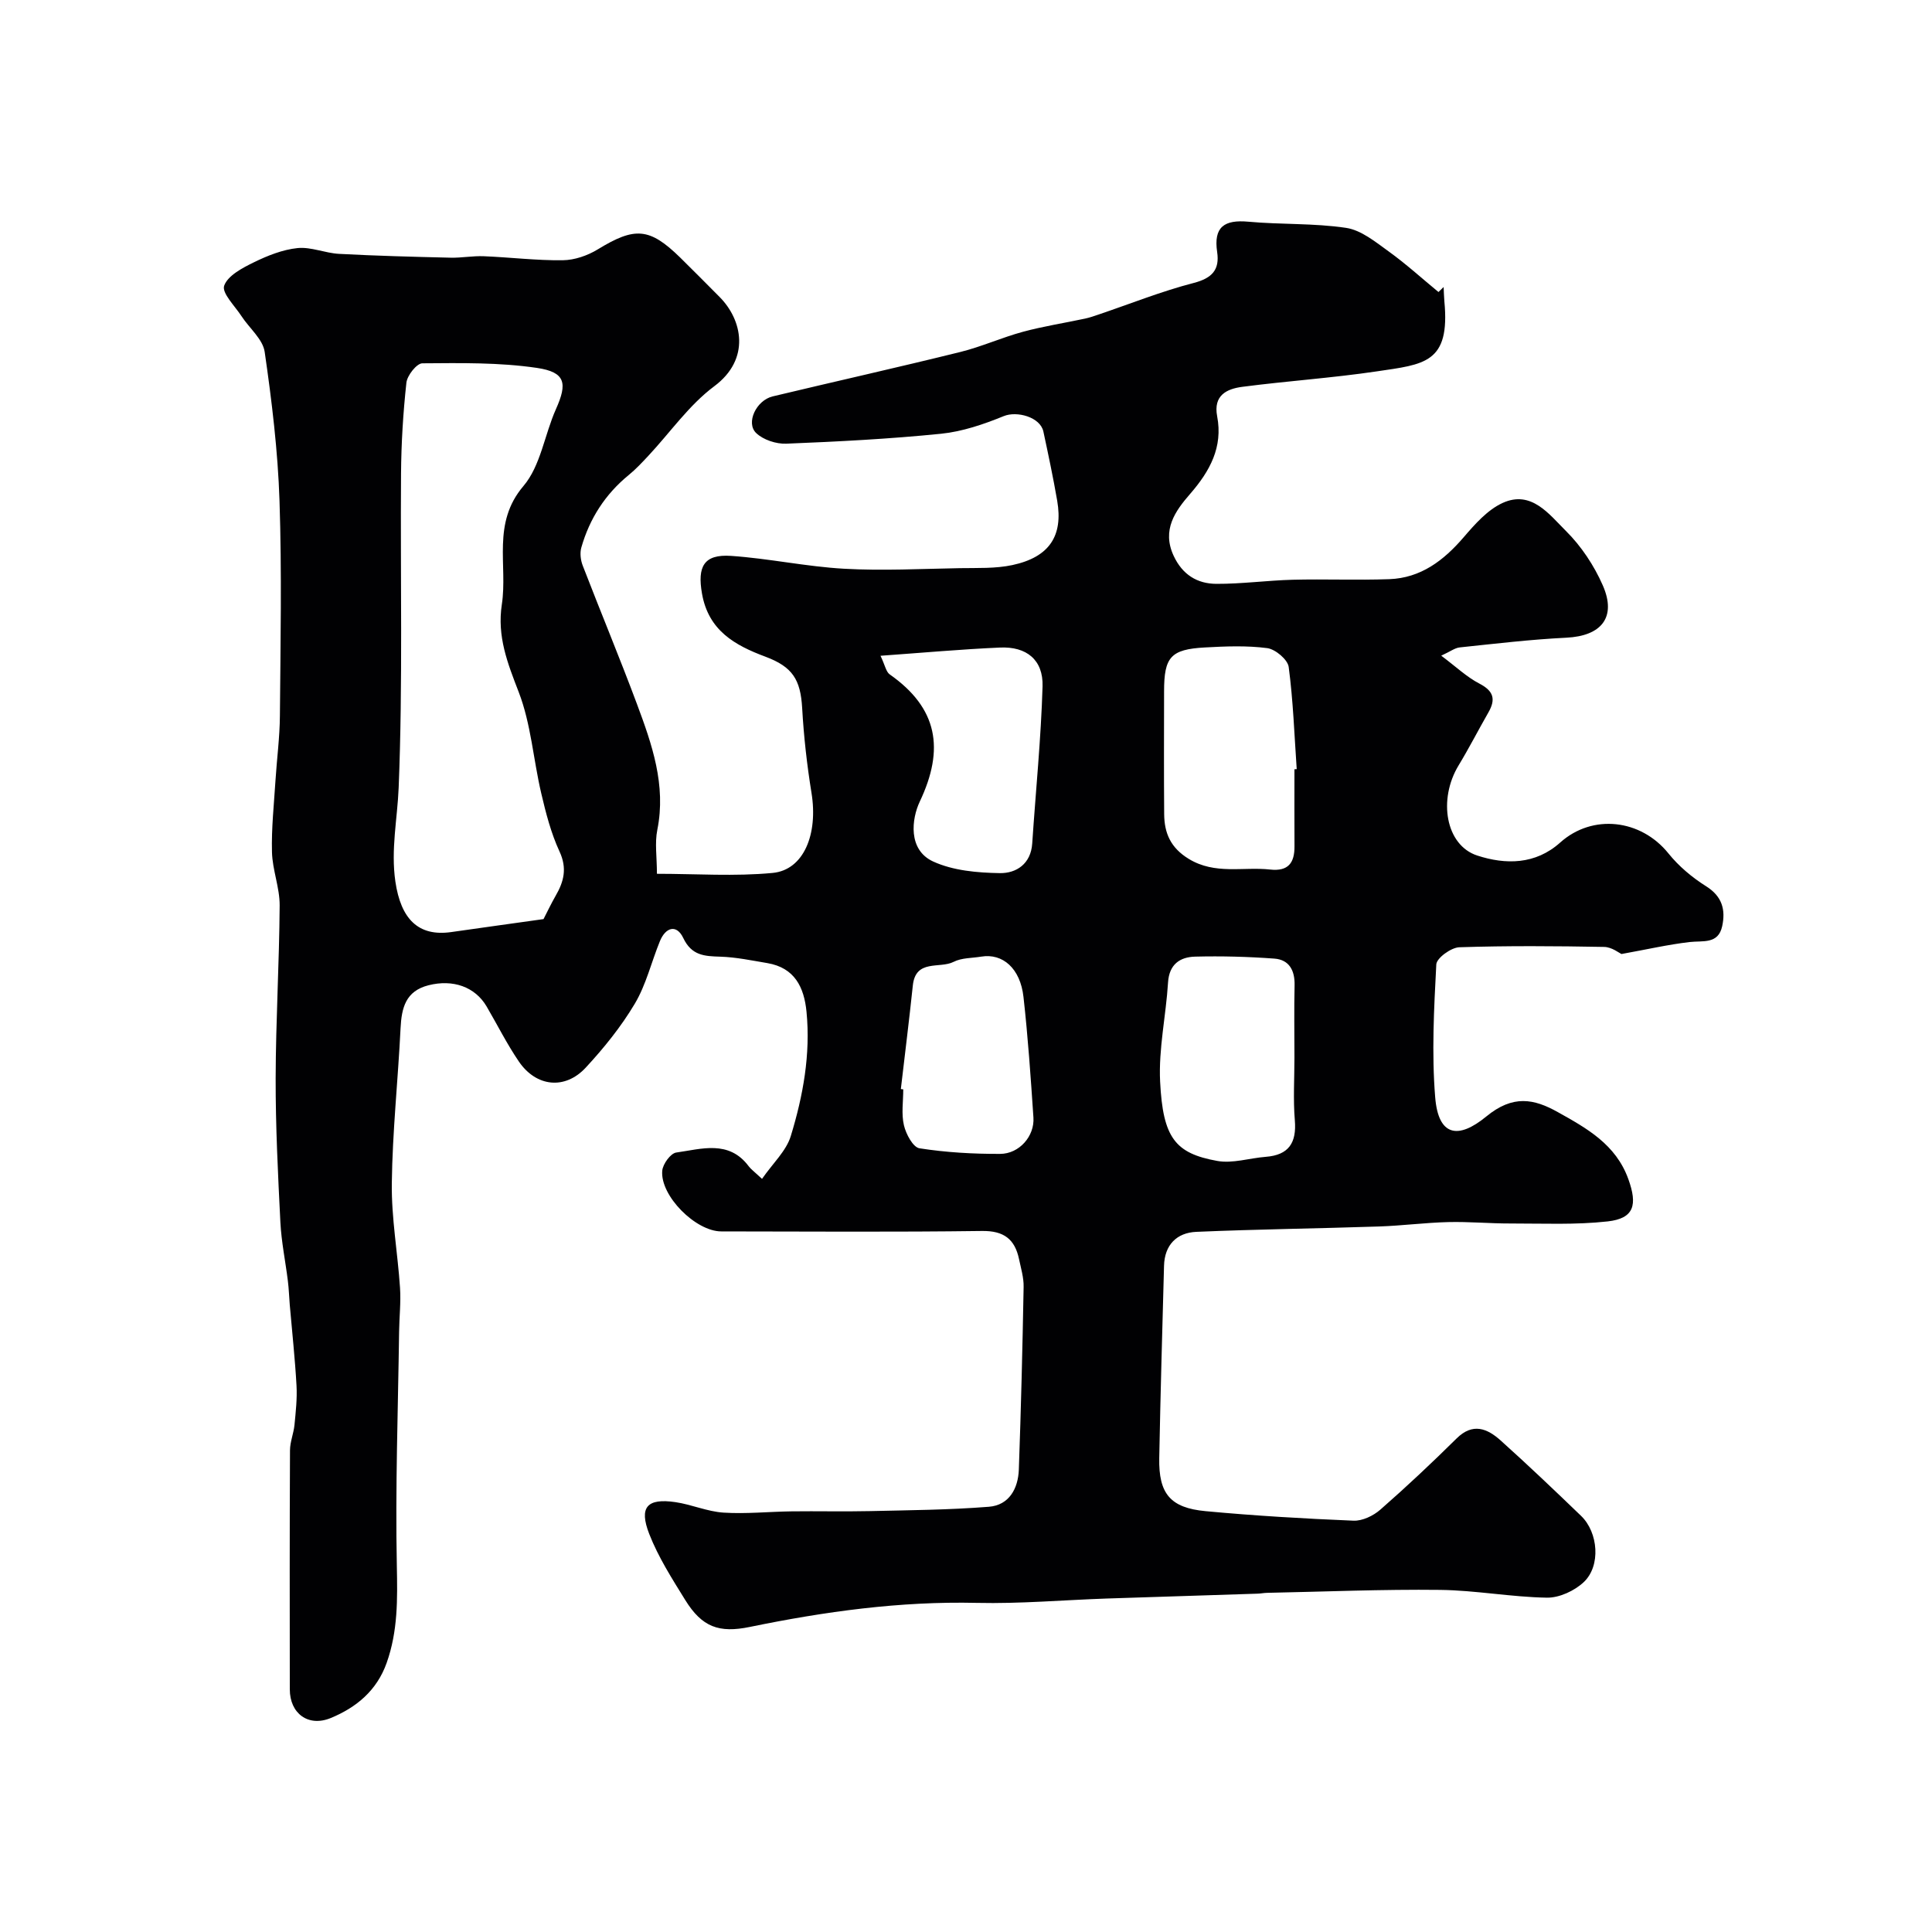 <svg enable-background="new 0 0 400 400" viewBox="0 0 400 400" xmlns="http://www.w3.org/2000/svg"><path d="m157.77 244.07c2.24-3.23 5-5.76 5.95-8.85 2.55-8.33 4.12-16.92 3.26-25.74-.5-5.1-2.46-9.12-8.11-10.08-3.23-.54-6.47-1.23-9.72-1.33-3.3-.1-5.95-.21-7.69-3.87-1.38-2.9-3.65-2.23-4.83.65-1.77 4.32-2.85 9.01-5.21 12.97-2.82 4.74-6.38 9.15-10.14 13.21-4.3 4.65-10.27 4.01-13.86-1.26-2.47-3.63-4.45-7.59-6.67-11.39-2.39-4.07-6.96-5.68-12.04-4.39-4.72 1.2-5.57 4.66-5.78 8.9-.52 10.7-1.68 21.39-1.81 32.1-.09 7.2 1.22 14.41 1.7 21.63.2 3.01-.15 6.05-.19 9.08-.22 16.16-.8 32.34-.47 48.49.14 6.89.23 13.52-2.11 20.1-2.04 5.74-6.28 9.22-11.55 11.4-4.69 1.94-8.5-.95-8.5-5.93-.02-16.5-.04-33 .04-49.49.01-1.75.75-3.48.93-5.25.26-2.7.57-5.44.42-8.14-.31-5.59-.92-11.17-1.4-16.75-.14-1.64-.18-3.3-.39-4.93-.5-4.05-1.34-8.08-1.55-12.14-.5-9.93-1-19.87-.98-29.8.03-11.93.75-23.87.83-35.8.02-3.68-1.5-7.35-1.59-11.04-.13-4.91.41-9.84.72-14.76.28-4.49.89-8.98.92-13.48.12-14.83.41-29.68-.08-44.49-.34-10.31-1.59-20.62-3.07-30.83-.38-2.64-3.18-4.91-4.8-7.4-1.37-2.11-4.11-4.79-3.59-6.3.73-2.09 3.76-3.68 6.13-4.84 2.84-1.39 5.96-2.64 9.07-2.96 2.79-.28 5.71 1.05 8.6 1.2 7.68.41 15.36.61 23.05.79 2.3.06 4.62-.4 6.92-.3 5.45.22 10.9.9 16.34.83 2.44-.03 5.13-.96 7.24-2.25 7.67-4.69 10.7-4.53 17.07 1.7 2.74 2.68 5.42 5.42 8.13 8.13 4.75 4.76 6.47 12.88-1.07 18.5-5.22 3.89-9.11 9.54-13.63 14.38-1.3 1.39-2.61 2.8-4.08 4-4.87 3.98-8.11 9.02-9.82 15.01-.33 1.14-.15 2.63.29 3.76 3.69 9.56 7.63 19.02 11.21 28.61 3.12 8.37 6.09 16.81 4.23 26.09-.55 2.71-.08 5.63-.08 9.1 8.13 0 16.11.57 23.96-.18 6.45-.62 9.43-8.03 8.04-16.58-.94-5.8-1.6-11.68-1.93-17.55-.34-5.92-2-8.54-7.61-10.64-6.33-2.36-11.79-5.41-13.13-13.06-.98-5.58.36-8.19 6.01-7.81 7.82.53 15.56 2.22 23.38 2.66 7.98.45 16 .02 24.01-.12 3.63-.06 7.36.11 10.87-.64 7.64-1.64 10.53-6.03 9.27-13.33-.83-4.8-1.84-9.56-2.86-14.32-.65-3-5.48-4.3-8.2-3.19-4.14 1.69-8.55 3.2-12.96 3.65-10.66 1.08-21.38 1.63-32.08 2.06-2.08.08-4.75-.79-6.22-2.2-2.2-2.1.01-6.77 3.41-7.59 12.95-3.1 25.94-6 38.87-9.2 4.4-1.09 8.59-3 12.96-4.18 4.22-1.14 8.57-1.81 12.86-2.73.94-.2 1.85-.52 2.76-.83 6.57-2.22 13.04-4.82 19.73-6.55 3.81-.99 5.39-2.74 4.85-6.39-.78-5.22 1.49-6.74 6.45-6.29 6.74.62 13.59.28 20.26 1.28 3.11.47 6.06 2.9 8.78 4.86 3.6 2.59 6.9 5.6 10.33 8.42.36-.35.71-.69 1.07-1.04.05.98.06 1.97.15 2.95 1.24 12.87-4.19 13.06-14 14.52-9.23 1.37-18.58 1.99-27.84 3.2-3.2.42-6.03 1.74-5.2 6.1 1.22 6.39-1.5 11.35-5.6 16.07-3.07 3.53-5.9 7.45-3.41 12.81 1.82 3.92 4.89 5.79 8.85 5.81 5.27.02 10.53-.71 15.8-.85 6.66-.17 13.34.12 19.99-.12 6.53-.24 11.27-3.86 15.41-8.68 2.33-2.71 4.93-5.67 8.06-7.1 5.95-2.72 9.64 2.36 13.1 5.79 3.17 3.14 5.83 7.15 7.63 11.25 2.92 6.63-.27 10.51-7.55 10.86-7.37.36-14.72 1.24-22.06 2.01-1 .1-1.93.84-3.83 1.71 3.05 2.28 5.28 4.42 7.9 5.78 2.93 1.52 3.43 3.22 1.89 5.93-2.09 3.65-4.01 7.4-6.19 11-4.29 7.07-2.69 16.54 3.86 18.67 5.86 1.91 12.04 1.91 17.17-2.69 6.71-6.01 16.71-4.84 22.42 2.26 2.13 2.65 4.9 4.97 7.79 6.79 3.35 2.1 4.06 4.89 3.33 8.27-.82 3.78-3.99 2.96-6.75 3.28-4.45.52-8.83 1.53-14.11 2.48-.41-.18-1.98-1.44-3.58-1.47-10-.18-20-.26-29.99.07-1.7.06-4.69 2.23-4.76 3.55-.48 9.16-.97 18.4-.23 27.51.65 8.02 4.7 8.81 10.59 3.97 5.52-4.54 9.87-3.66 14.8-.9 5.98 3.34 12.01 6.67 14.6 13.87 1.92 5.33 1.22 8.14-4.27 8.76-6.64.74-13.41.42-20.12.43-4.31.01-8.62-.4-12.93-.29-4.77.12-9.53.75-14.31.91-12.6.42-25.21.57-37.8 1.11-4.07.17-6.59 2.71-6.7 7.03-.36 13.27-.74 26.53-.99 39.8-.14 7.37 2.27 10.32 9.61 11 10.17.95 20.39 1.55 30.6 1.97 1.84.08 4.11-1.01 5.56-2.28 5.42-4.74 10.67-9.68 15.79-14.74 3.35-3.32 6.35-2.07 9.11.4 5.67 5.09 11.19 10.35 16.67 15.63 3.56 3.43 4.11 10.33.57 13.69-1.91 1.81-5.07 3.28-7.64 3.24-7.38-.12-14.74-1.52-22.11-1.61-11.94-.14-23.88.37-35.82.61-.66.01-1.31.15-1.97.17-10.43.34-20.87.66-31.3 1.01-8.93.31-17.88 1.1-26.8.9-15.93-.37-31.52 1.79-47.04 4.98-6.38 1.31-9.9.04-13.38-5.59-2.73-4.41-5.57-8.86-7.44-13.65-2.18-5.59-.43-7.45 5.41-6.6 3.35.49 6.6 1.95 9.95 2.17 4.68.3 9.4-.2 14.11-.26 5.37-.07 10.74.07 16.1-.05 8.26-.19 16.53-.25 24.75-.9 4.19-.33 6.06-3.77 6.2-7.72.45-12.6.76-25.2.99-37.8.04-1.91-.55-3.85-.95-5.75-.87-4.13-3.13-5.89-7.66-5.83-17.99.24-35.99.11-53.99.09-5.29 0-12.67-7.37-12.22-12.56.12-1.39 1.73-3.61 2.9-3.77 5.22-.73 10.89-2.66 15 2.84.42.57.98.96 2.76 2.61zm-45.24-53.78c.72-1.39 1.54-3.14 2.5-4.81 1.71-2.95 2.43-5.7.81-9.19-1.76-3.8-2.83-7.97-3.79-12.08-1.63-6.96-2.11-14.32-4.65-20.91-2.32-6.01-4.51-11.52-3.5-18.16 1.24-8.18-2.11-16.78 4.47-24.51 3.56-4.18 4.37-10.63 6.73-15.92 2.4-5.36 2.01-7.66-3.94-8.54-7.79-1.15-15.8-1.01-23.72-.95-1.16.01-3.14 2.51-3.3 4.02-.68 6.22-1.06 12.51-1.11 18.77-.16 21.68.38 43.39-.49 65.04-.26 6.48-1.65 12.83-.68 19.48 1.14 7.75 4.75 11.43 11.6 10.44 6.18-.89 12.35-1.73 19.07-2.68zm155.47-31.02c.16-.01.32-.02.47-.03-.49-7.06-.73-14.15-1.66-21.15-.2-1.53-2.75-3.67-4.43-3.9-4.25-.56-8.63-.38-12.94-.14-7.06.39-8.43 1.99-8.43 9.07-.01 8.48-.05 16.96.02 25.44.03 3.94 1.34 6.98 5.1 9.27 5.46 3.32 11.23 1.58 16.85 2.2 3.75.41 5.05-1.39 5.03-4.8-.03-5.32-.01-10.64-.01-15.96zm-85.7-23.5c.94 1.97 1.14 3.31 1.9 3.85 9.95 6.98 11.41 15.43 6.22 26.36-1.66 3.51-2.51 9.96 2.79 12.39 4.13 1.89 9.16 2.33 13.81 2.4 3.37.05 6.41-1.89 6.69-6.13.72-10.85 1.82-21.68 2.14-32.54.16-5.49-3.32-8.29-8.85-8.03-7.96.35-15.91 1.07-24.7 1.7zm85.7 83.19c0-4.99-.09-9.98.03-14.97.07-3.08-1.12-5.29-4.18-5.52-5.45-.4-10.95-.55-16.41-.41-3.14.08-5.38 1.59-5.61 5.36-.42 6.85-1.98 13.73-1.64 20.52.58 11.65 3.12 14.85 11.84 16.42 3.18.57 6.66-.59 10.02-.85 4.78-.37 6.42-2.9 6.03-7.58-.36-4.3-.08-8.65-.08-12.97zm-81.49 6.52c.17.02.33.04.5.06 0 2.49-.42 5.08.14 7.44.42 1.81 1.88 4.55 3.21 4.76 5.5.86 11.13 1.18 16.7 1.16 3.99-.01 7.16-3.69 6.9-7.53-.56-8.33-1.13-16.68-2.06-24.97-.66-5.92-4.31-9.08-8.75-8.34-1.92.32-4.05.23-5.71 1.08-2.88 1.47-7.87-.64-8.45 4.9-.75 7.15-1.65 14.3-2.48 21.44z" fill="#010103"/></svg>